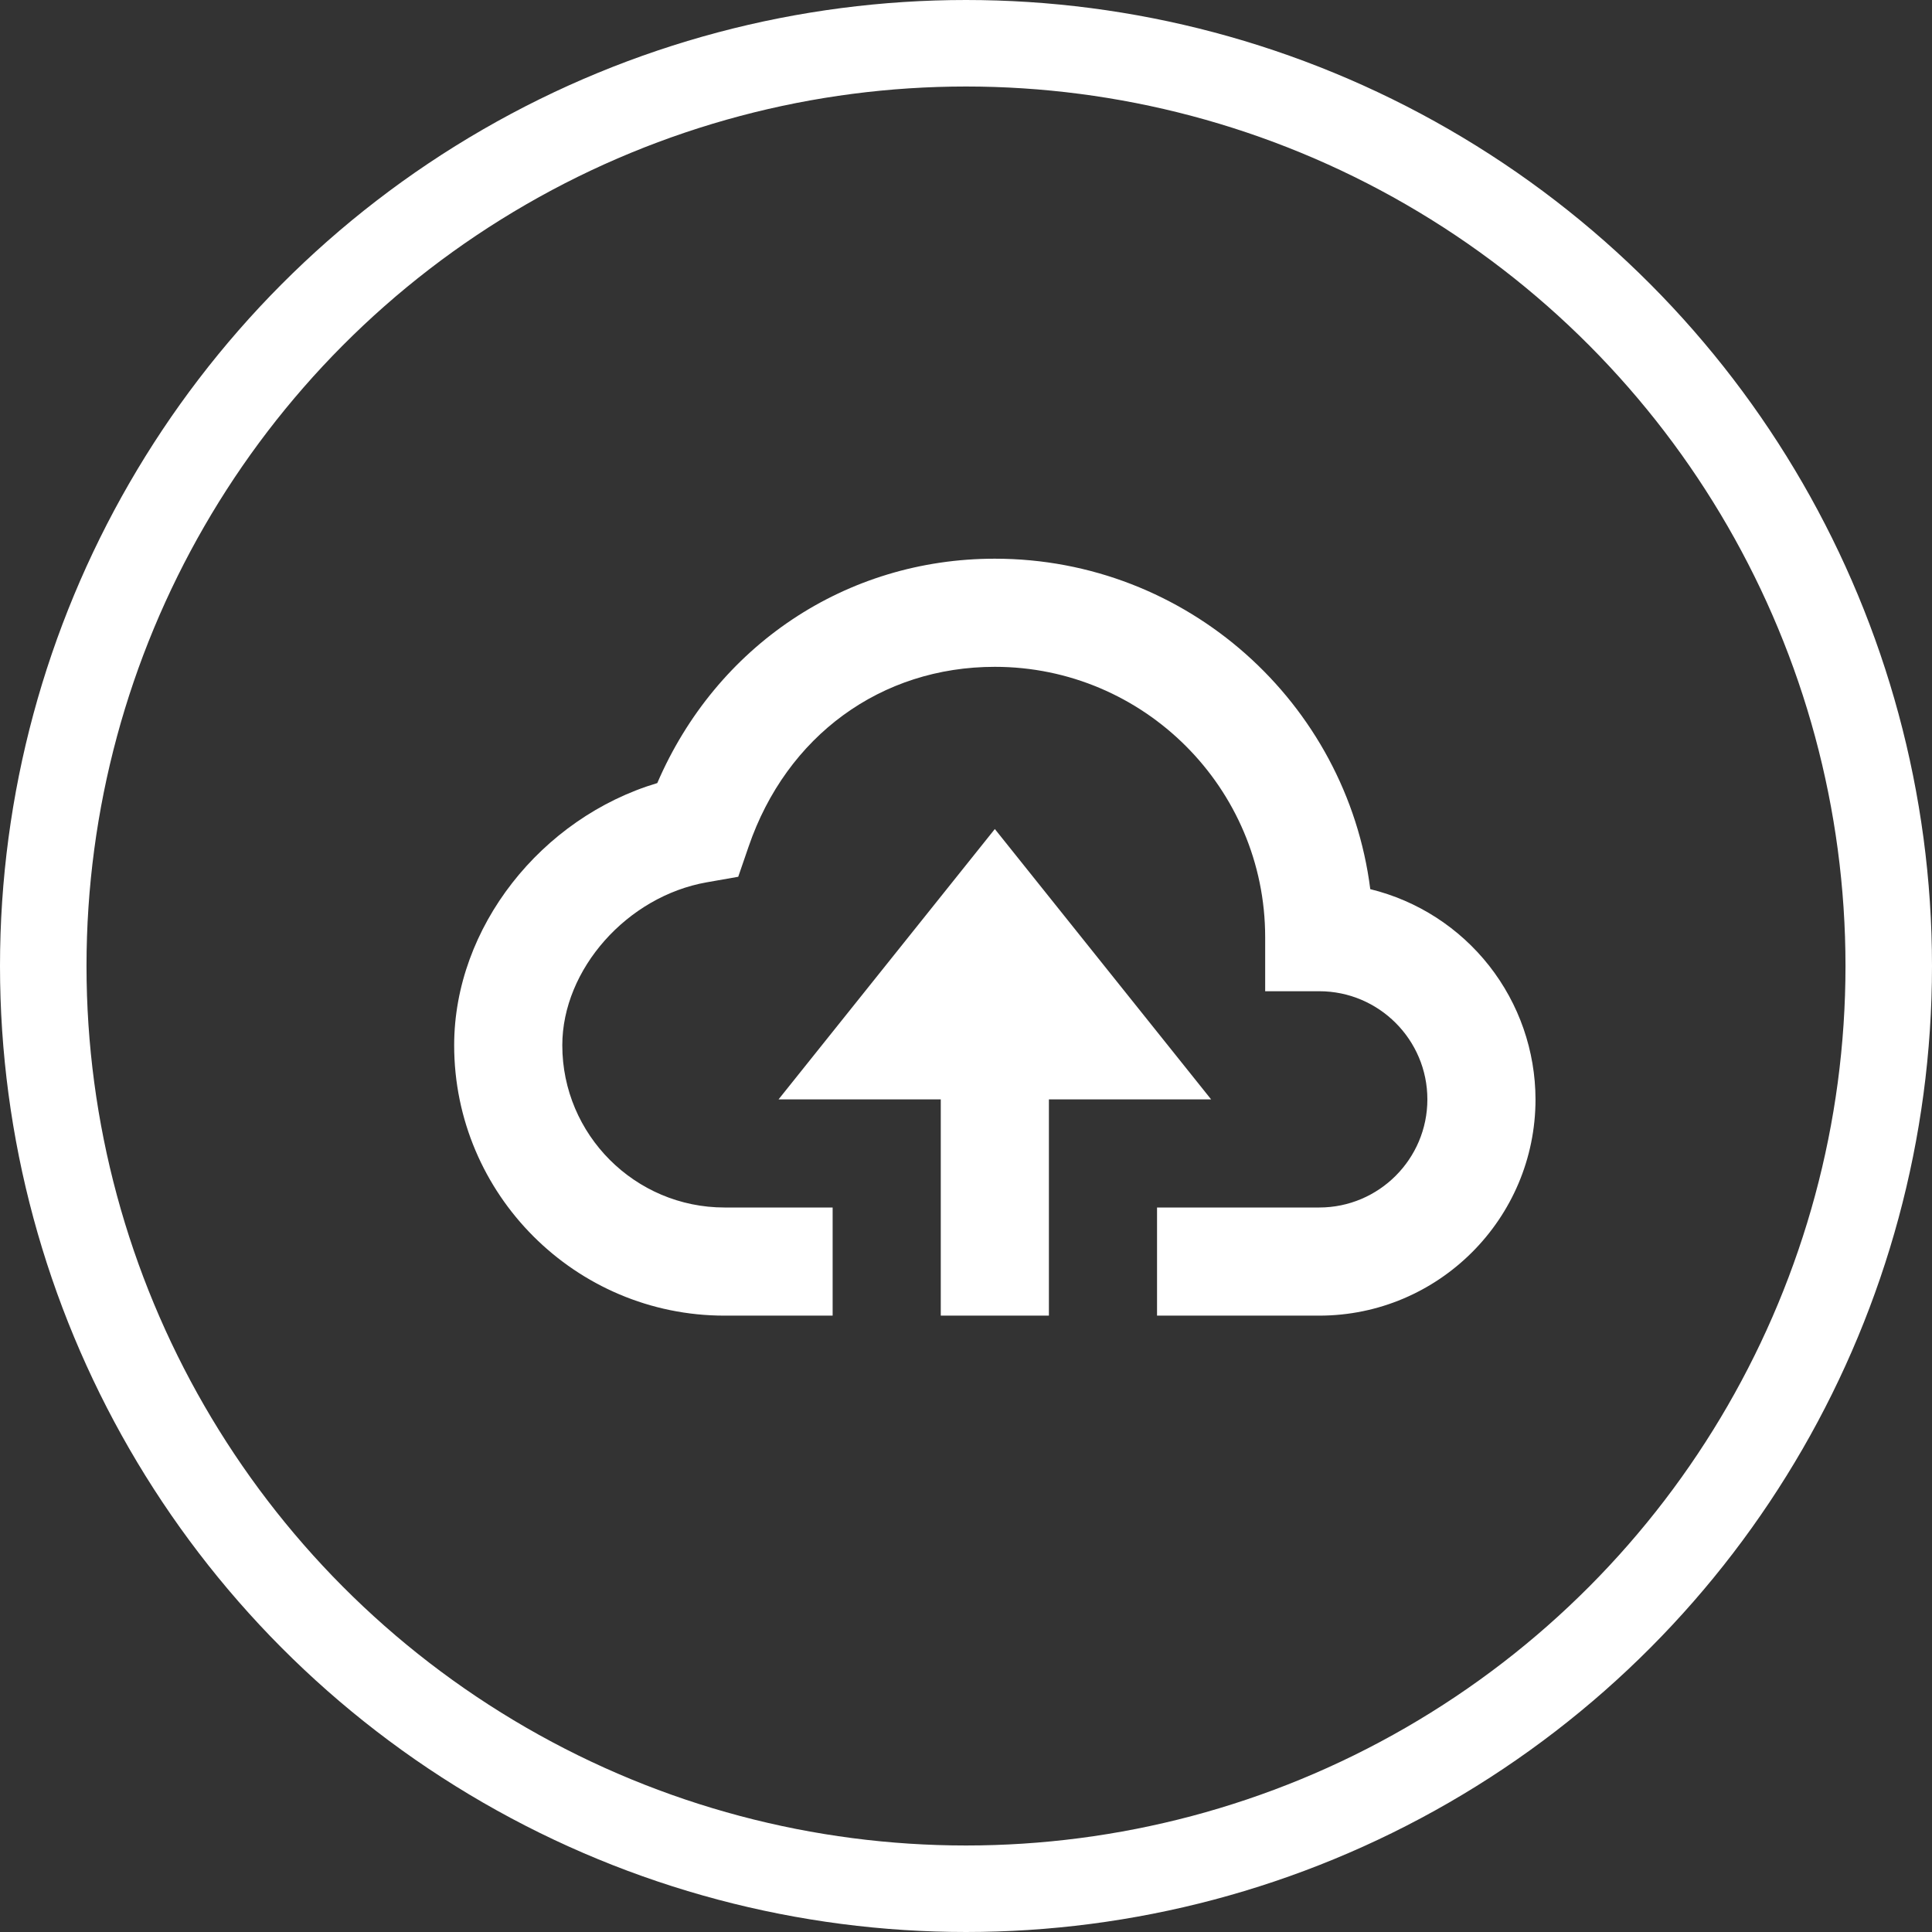 <?xml version="1.0" encoding="UTF-8"?> <svg xmlns="http://www.w3.org/2000/svg" width="67" height="67" viewBox="0 0 67 67" fill="none"><rect x="0" y="0" width="67" height="67" fill="#333333" stroke="none"/><circle cx="33.5" cy="33.5" r="32" stroke="white" stroke-width="3"></circle><path d="M36.375 45.625V38.125H42L34.5 28.75L27 38.125H32.625V45.625H36.375Z" fill="white"></path><path d="M25.125 45.625H28.875V41.875H25.125C22.024 41.875 19.5 39.351 19.5 36.25C19.5 33.617 21.748 31.082 24.512 30.597L25.601 30.406L25.961 29.359C27.279 25.514 30.553 23.125 34.5 23.125C39.669 23.125 43.875 27.331 43.875 32.5V34.375H45.75C47.818 34.375 49.5 36.057 49.5 38.125C49.5 40.193 47.818 41.875 45.75 41.875H40.125V45.625H45.75C49.886 45.625 53.25 42.261 53.25 38.125C53.247 36.444 52.681 34.813 51.643 33.492C50.604 32.17 49.153 31.235 47.52 30.835C46.701 24.381 41.175 19.375 34.5 19.375C29.332 19.375 24.844 22.396 22.794 27.156C18.767 28.36 15.75 32.163 15.75 36.25C15.75 41.419 19.956 45.625 25.125 45.625Z" fill="white"></path></svg> 